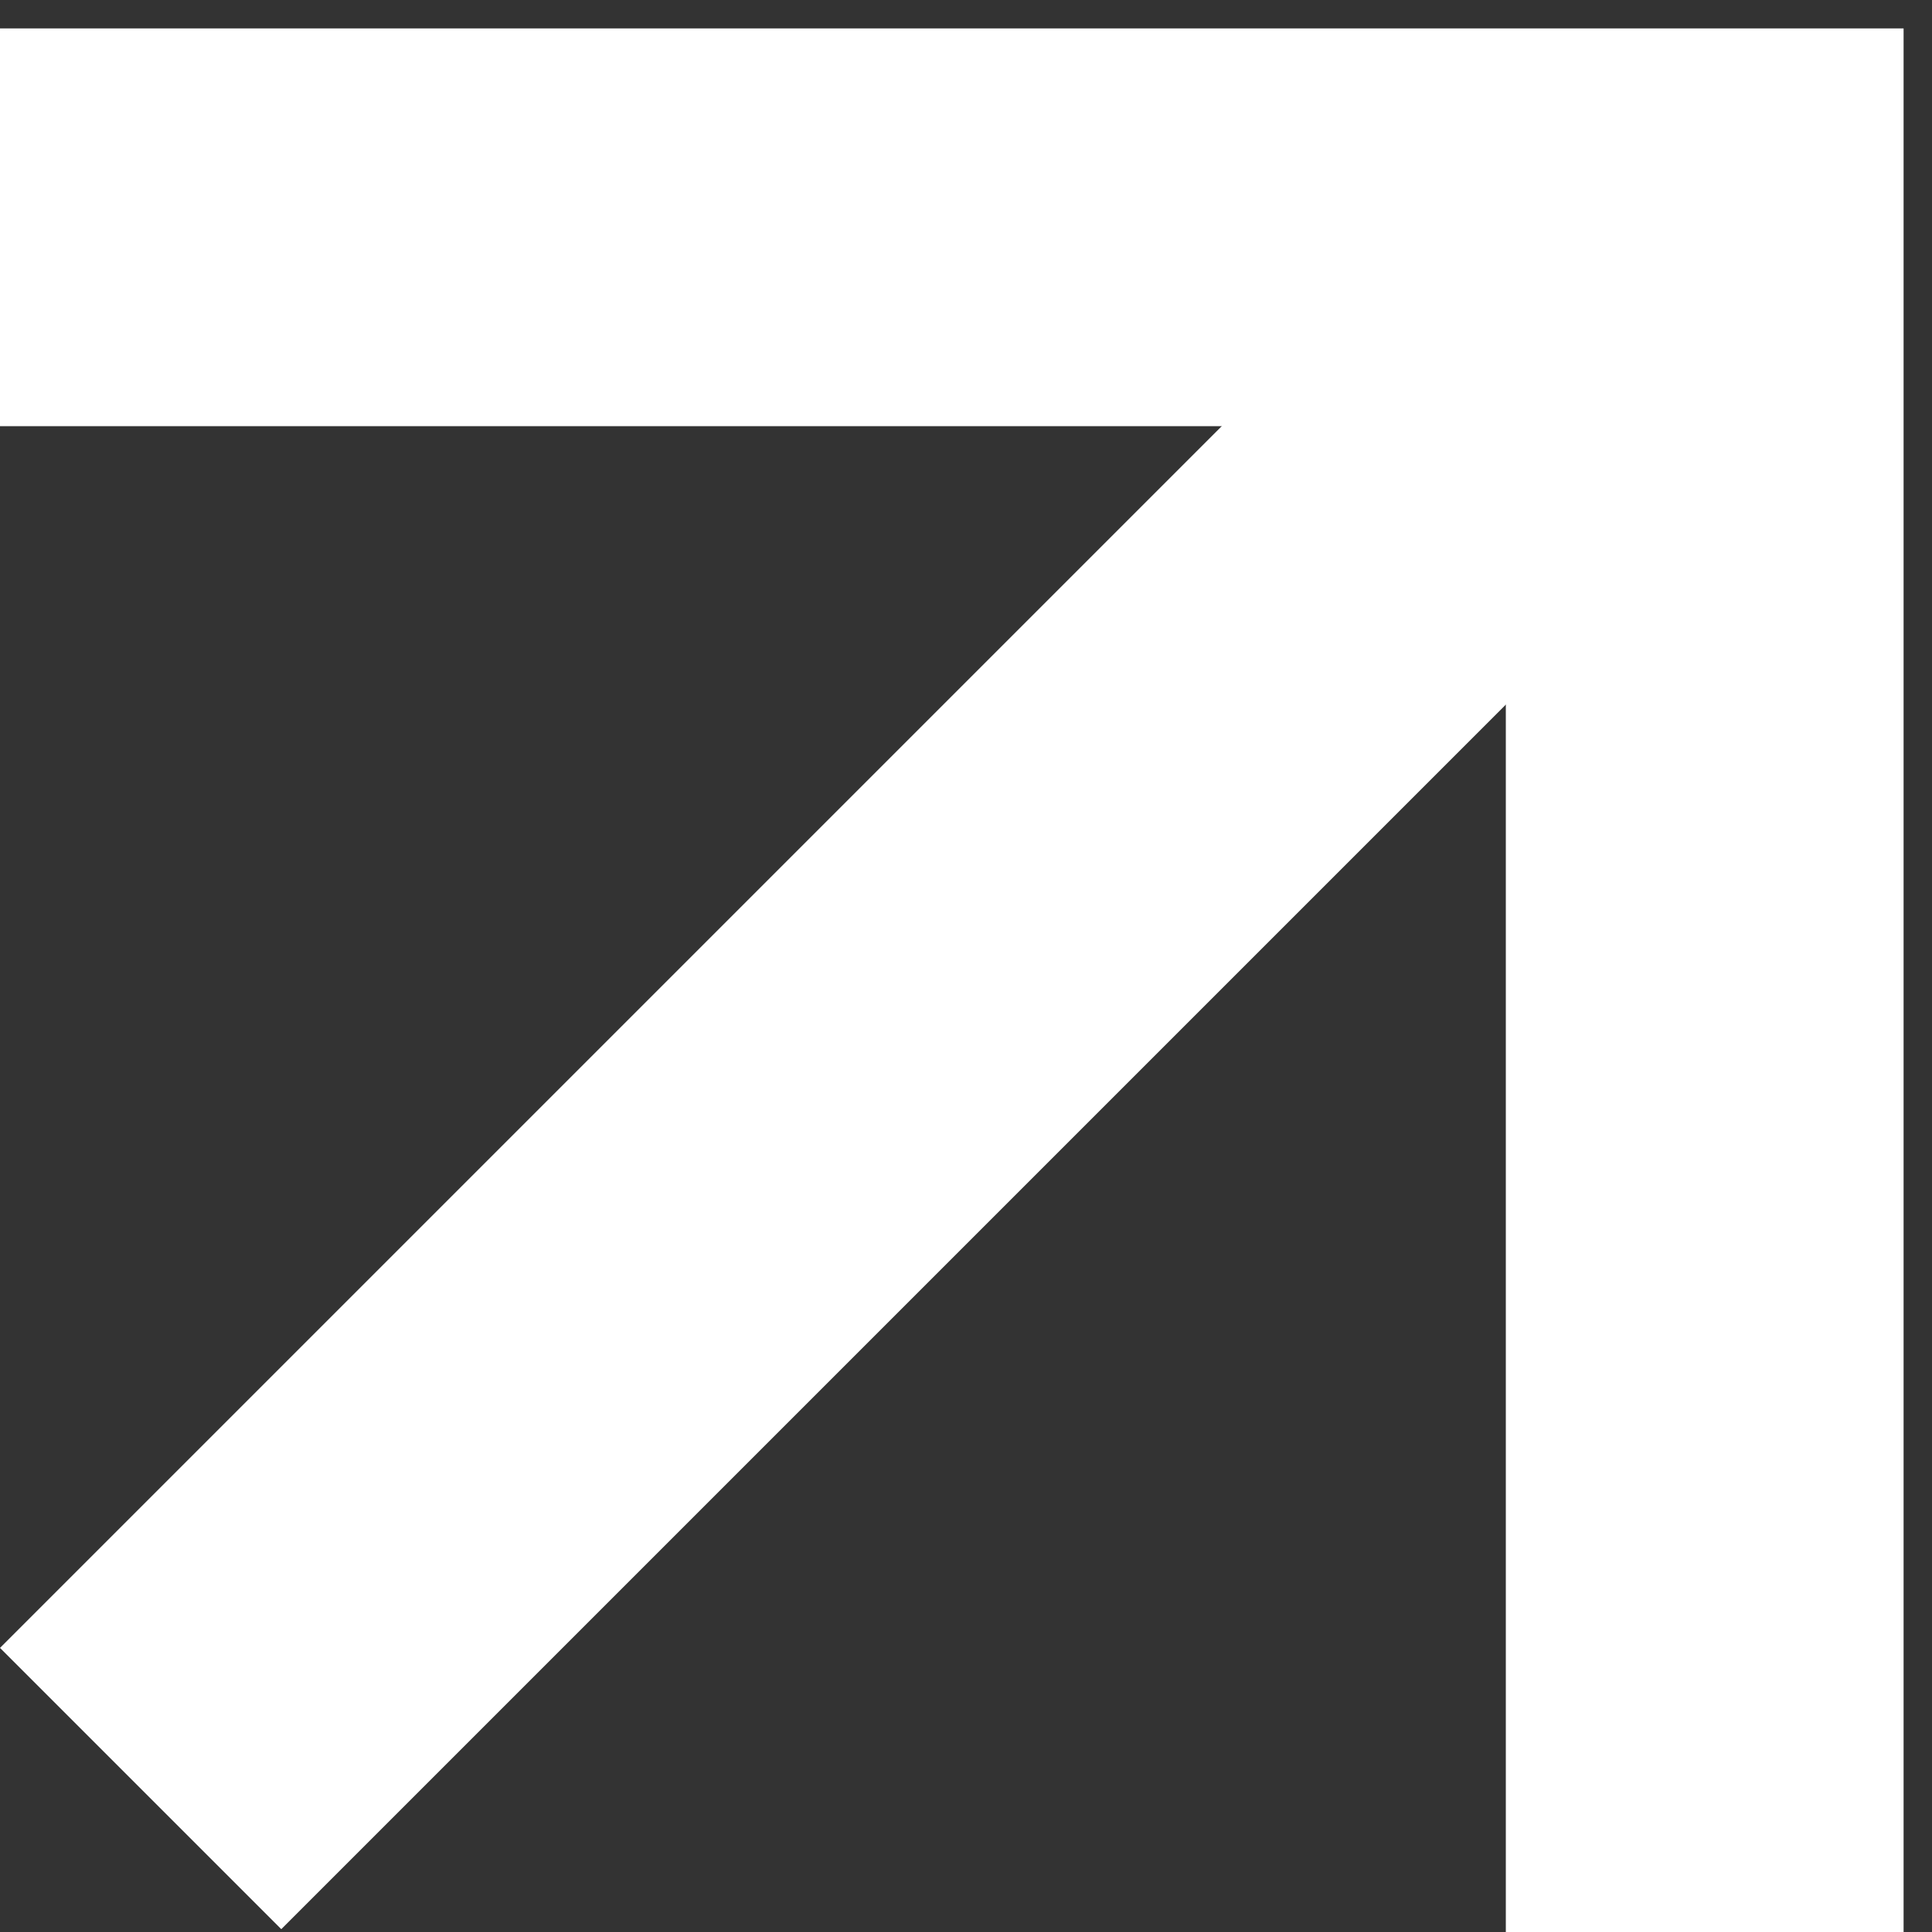 <?xml version="1.0" encoding="UTF-8"?> <svg xmlns="http://www.w3.org/2000/svg" width="34" height="34" viewBox="0 0 34 34" fill="none"><rect x="0" y="0" width="34" height="34" fill="#333333" stroke="none"/> <path d="M0 4H30V34" stroke="white" stroke-width="7"></path> <line x1="28.475" y1="5.475" x2="2.475" y2="31.475" stroke="white" stroke-width="7"></line> </svg> 